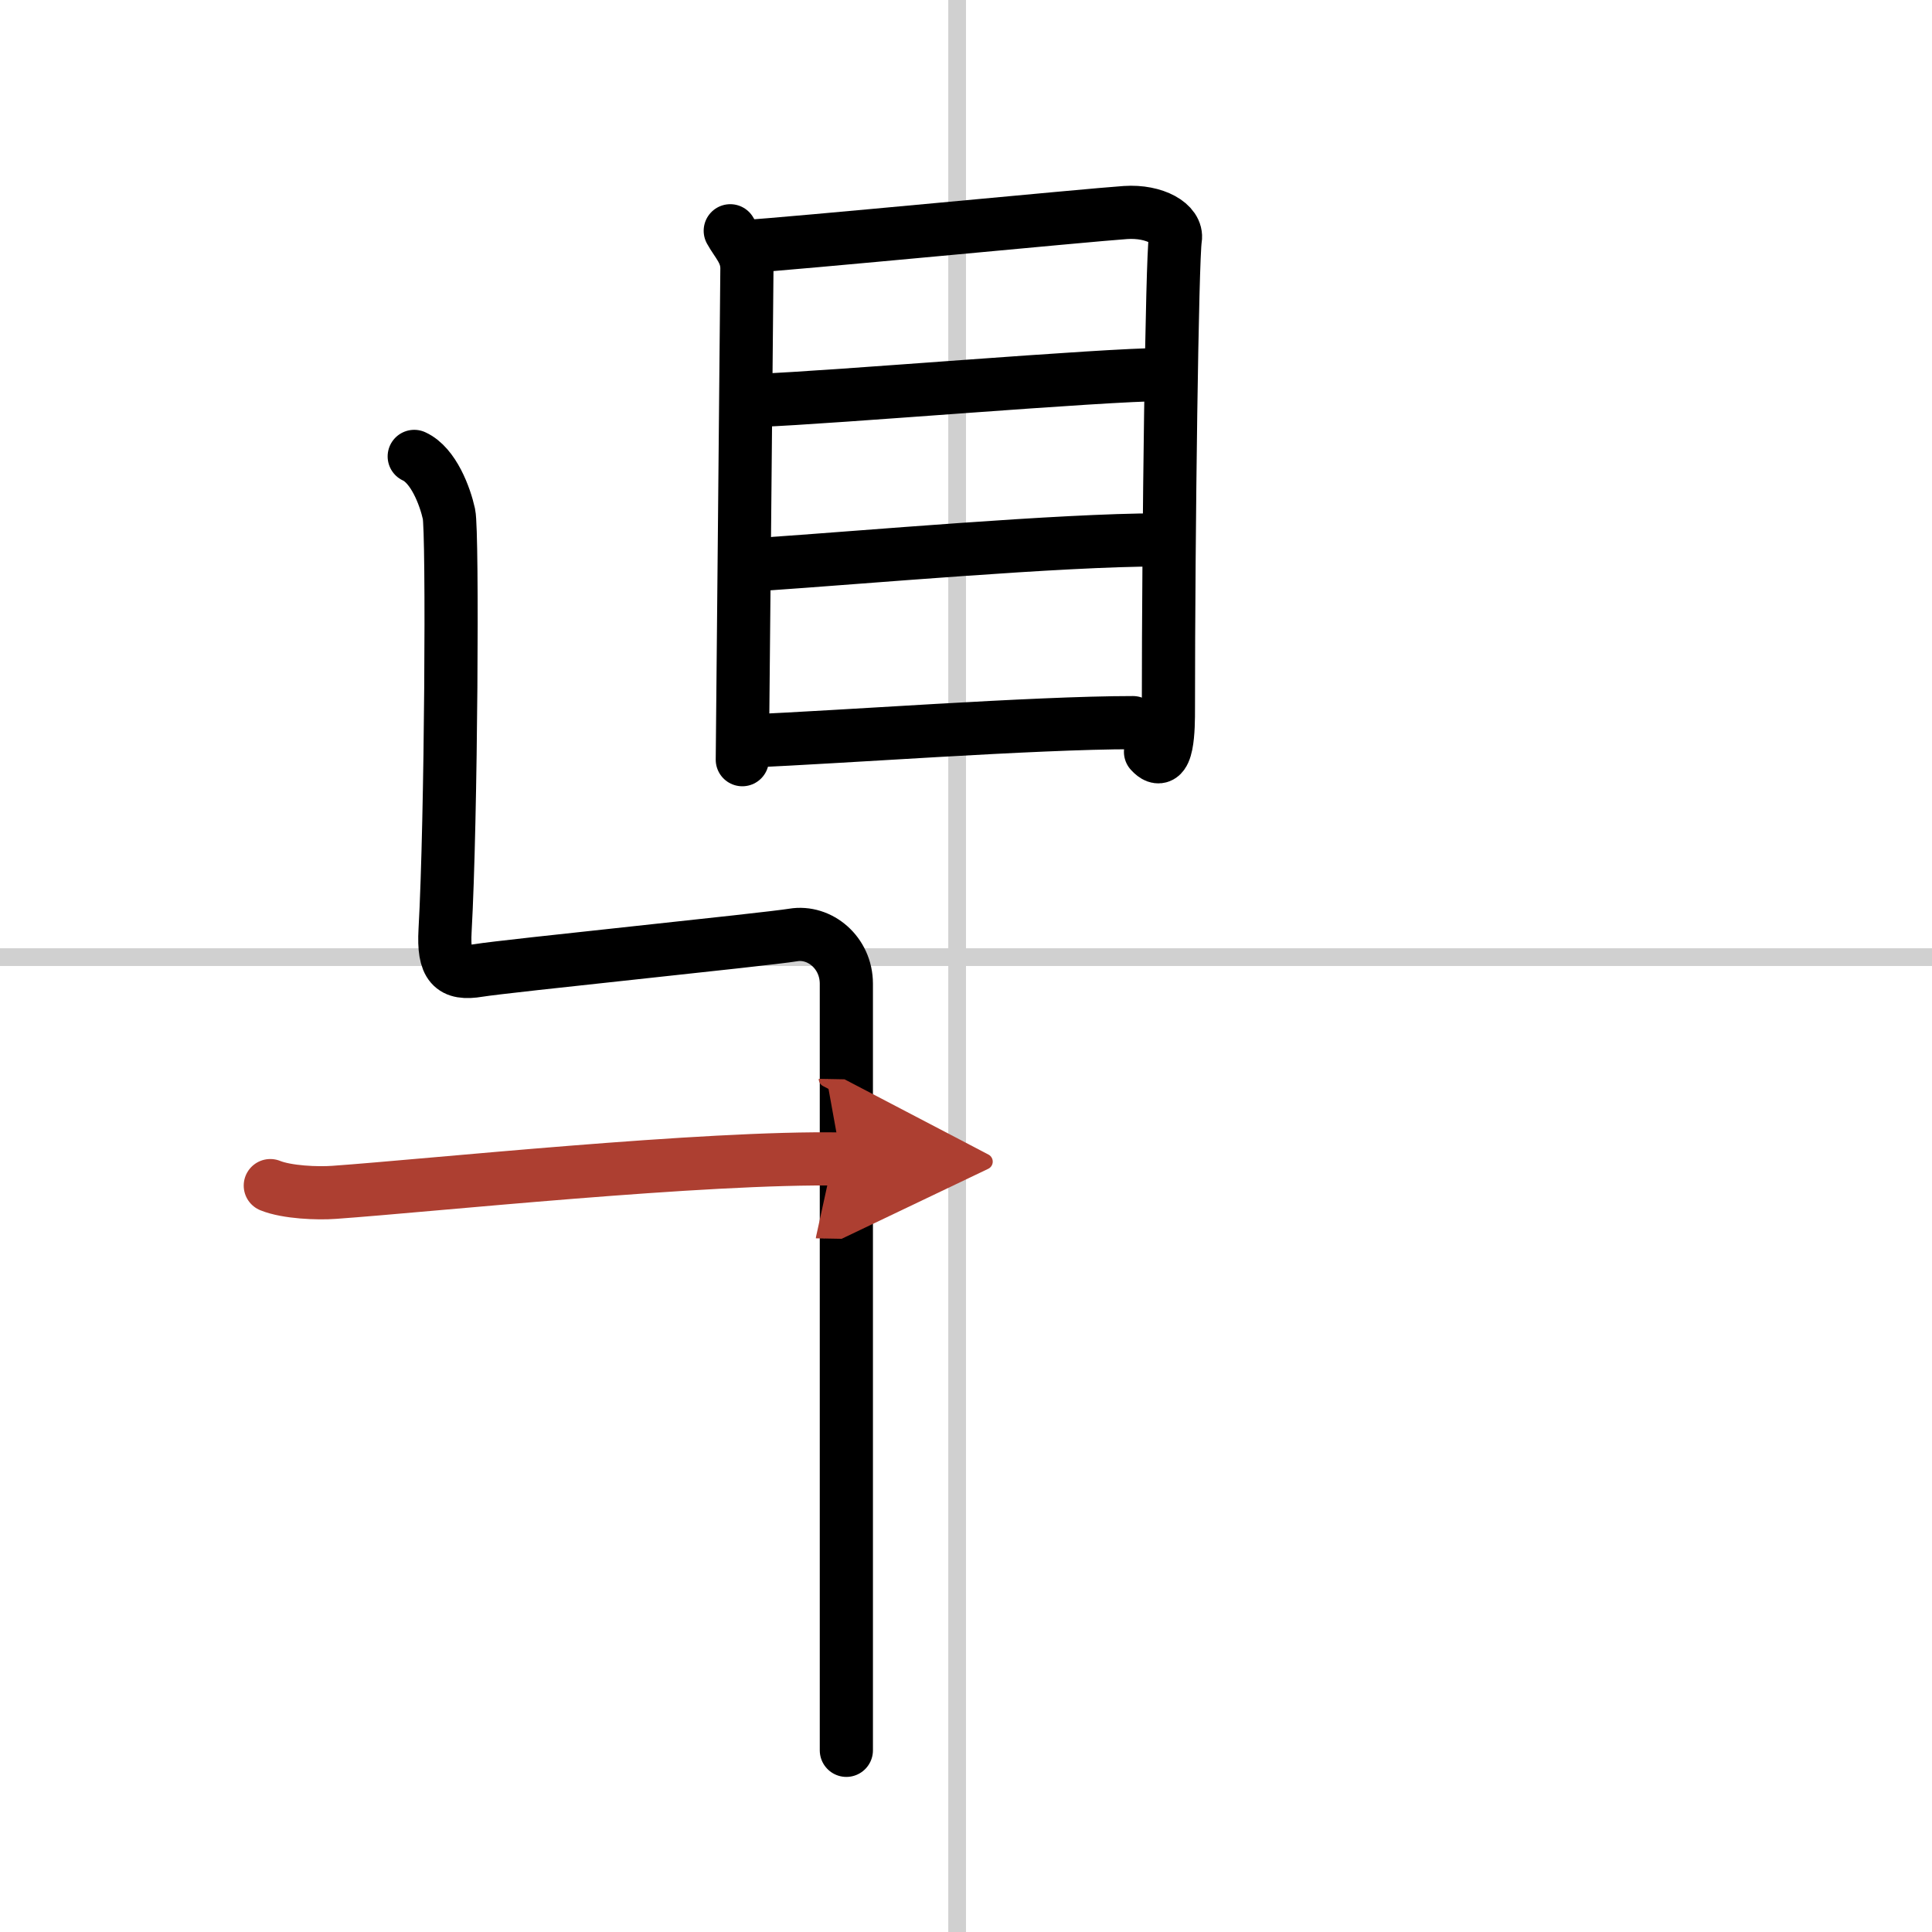 <svg width="400" height="400" viewBox="0 0 109 109" xmlns="http://www.w3.org/2000/svg"><defs><marker id="a" markerWidth="4" orient="auto" refX="1" refY="5" viewBox="0 0 10 10"><polyline points="0 0 10 5 0 10 1 5" fill="#ad3f31" stroke="#ad3f31"/></marker></defs><g fill="none" stroke="#000" stroke-linecap="round" stroke-linejoin="round" stroke-width="3"><rect width="100%" height="100%" fill="#fff" stroke="#fff"/><line x1="54" x2="54" y2="109" stroke="#d0d0d0" stroke-width="1"/><line x2="109" y1="54" y2="54" stroke="#d0d0d0" stroke-width="1"/><path d="m41.2 13.02c0.38 0.69 0.94 1.2 0.94 2.12s-0.26 27.26-0.26 27.72"/><path d="m42.02 13.91c2.17-0.11 19.5-1.79 21.48-1.92 1.65-0.11 2.95 0.64 2.81 1.49-0.18 1.08-0.39 16.4-0.39 26.5 0 1.04 0 3.55-1.01 2.44"/><path d="m42.74 22.59c4.29-0.16 19.44-1.46 22.92-1.46"/><path d="m42.92 31.84c5.76-0.39 16.9-1.38 22.49-1.38"/><path d="m42.34 41.8c4.95-0.2 15.99-1.03 21.58-1.03"/><path d="m23.37 25.75c1.09 0.5 1.74 2.25 1.96 3.25s0.13 17.26-0.22 23.5c-0.11 2 0.39 2.5 1.89 2.25s16.25-1.75 17.75-2 3 1 3 2.75 0 41.25 0 43.25"/><path d="m15.25 66.89c0.94 0.38 2.66 0.45 3.6 0.38 5.37-0.38 20.9-2.02 28.61-1.88" marker-end="url(#a)" stroke="#ad3f31"/></g></svg>
